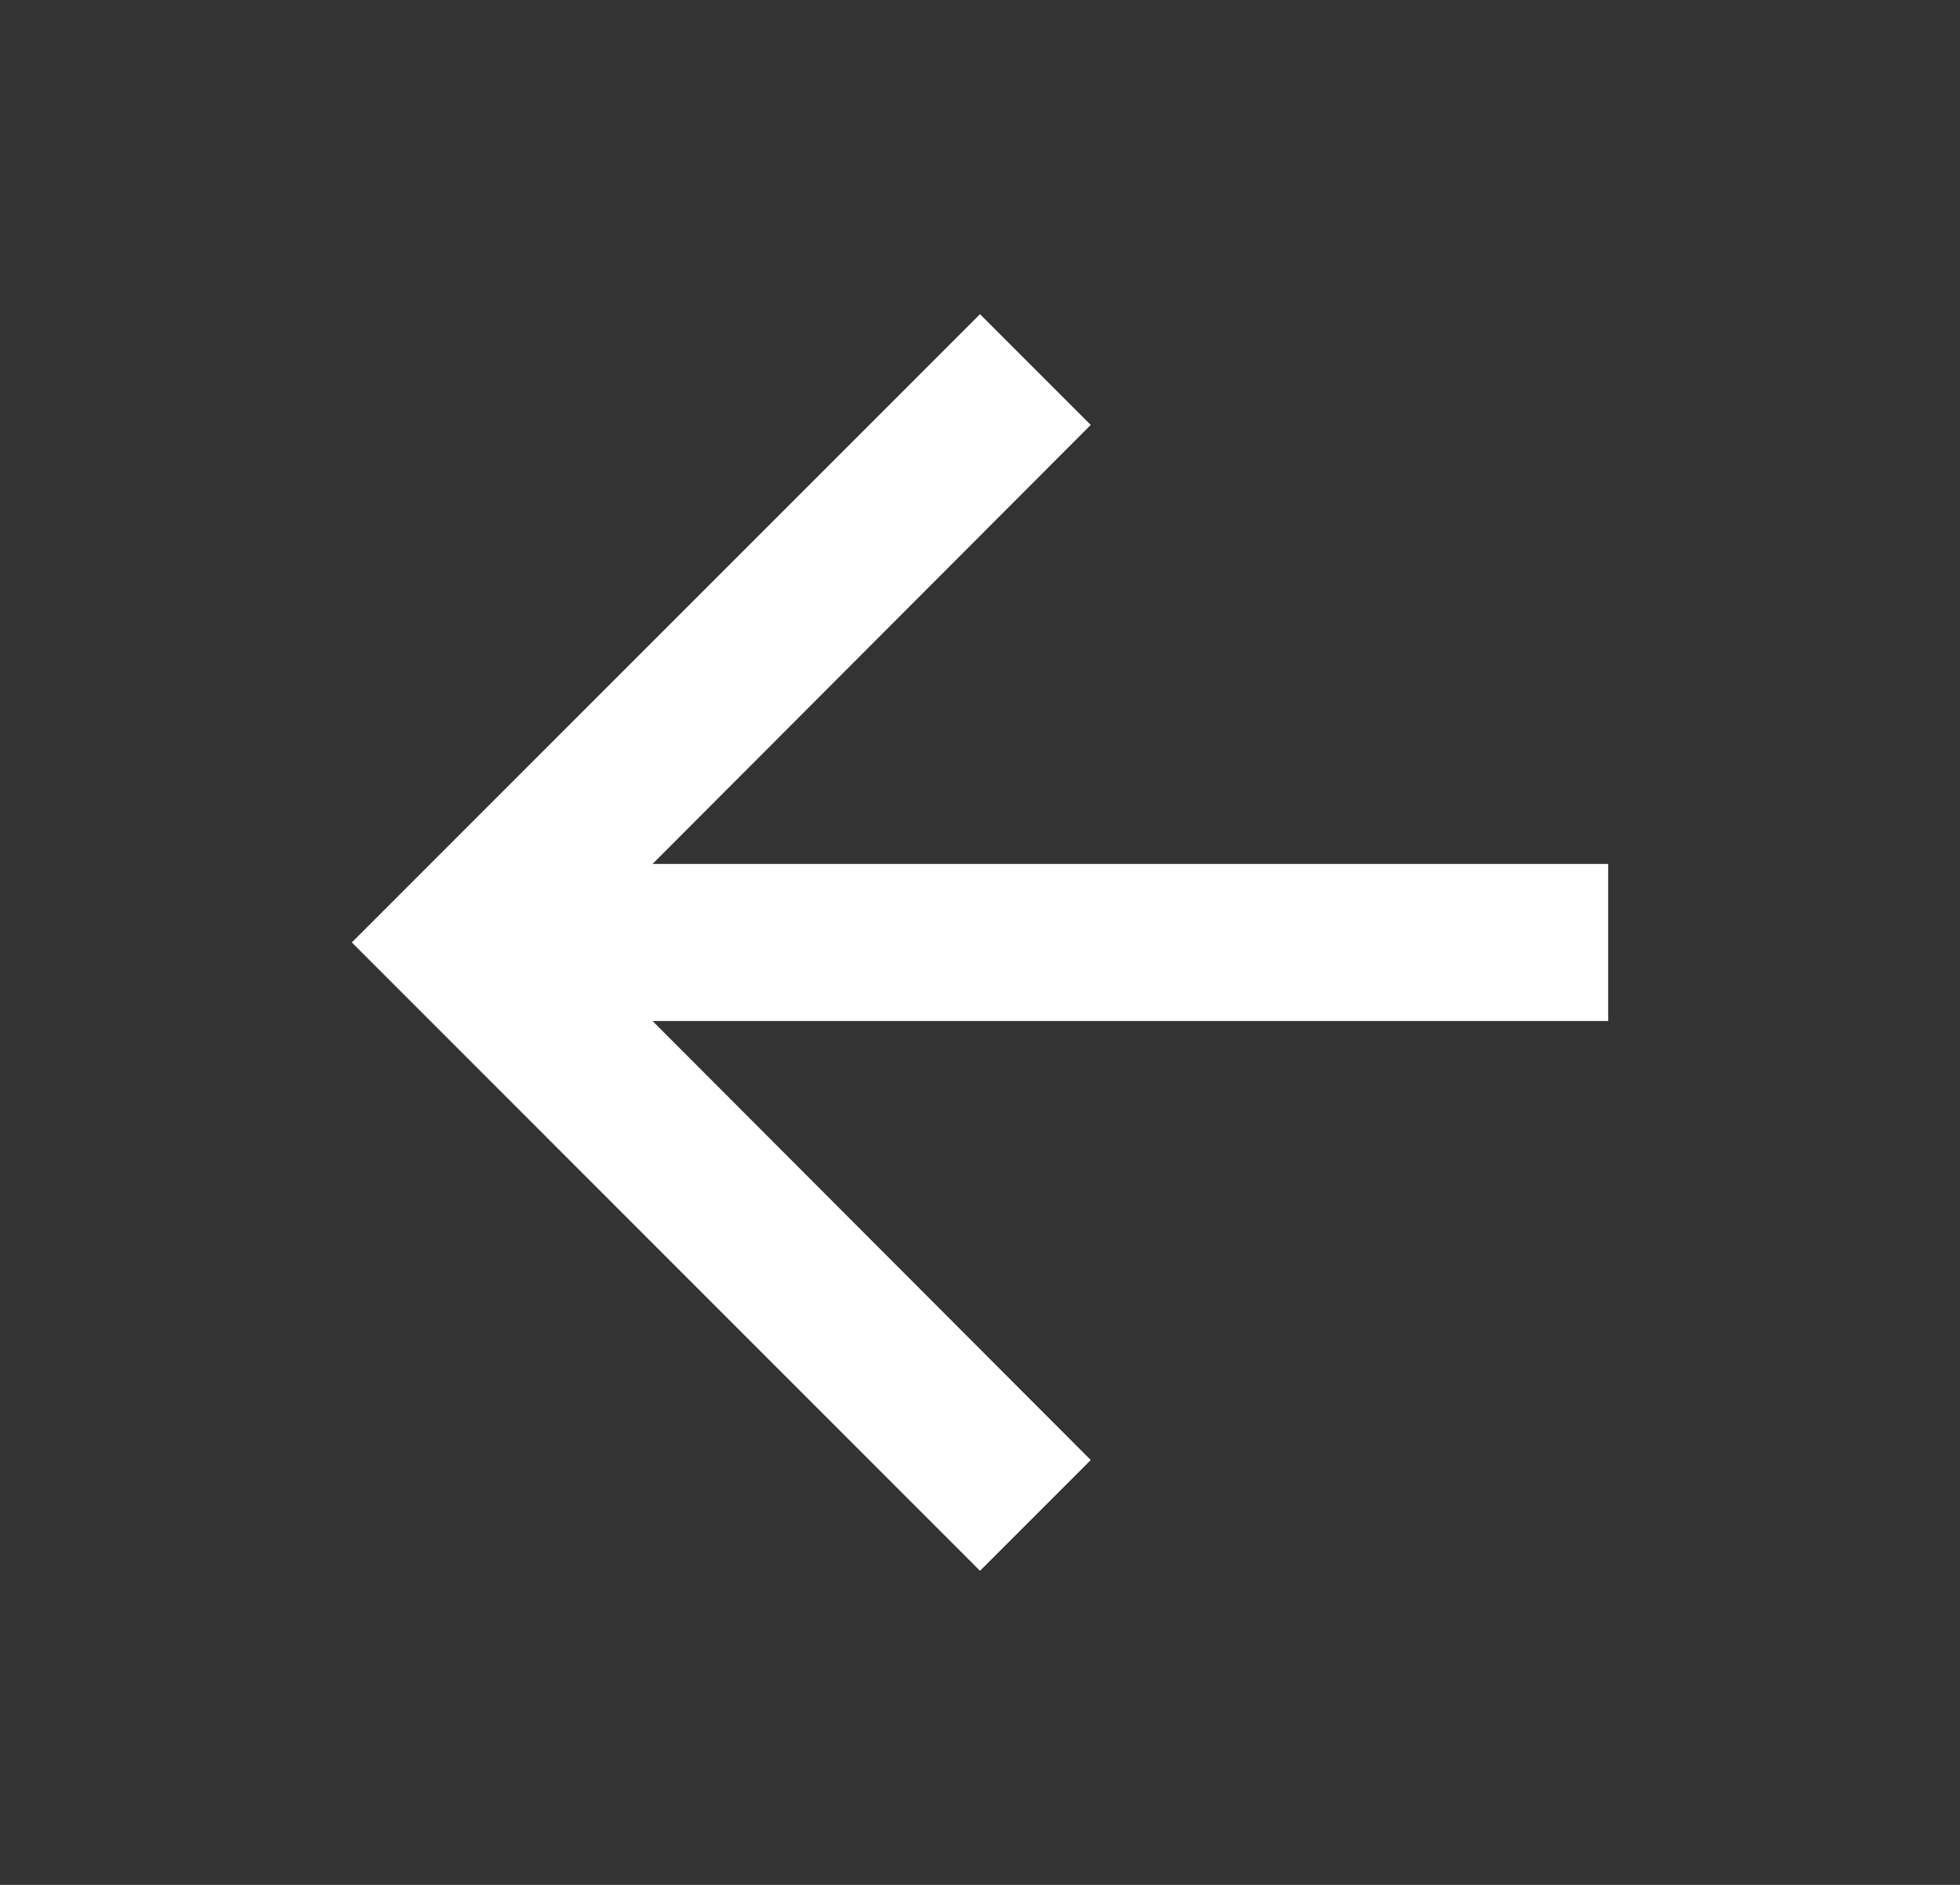 <svg width="26" height="25" viewBox="0 0 26 25" fill="none" xmlns="http://www.w3.org/2000/svg">
<rect x="0" y="0" width="26" height="25" fill="#333333" stroke="none"/>
<g id="arrow_forward">
<path id="Vector" d="M13 20.834L14.469 19.365L8.656 13.542L21.333 13.542L21.333 11.459L8.656 11.459L14.469 5.636L13 4.167L4.667 12.5L13 20.834Z" fill="white"/>
</g>
</svg>
